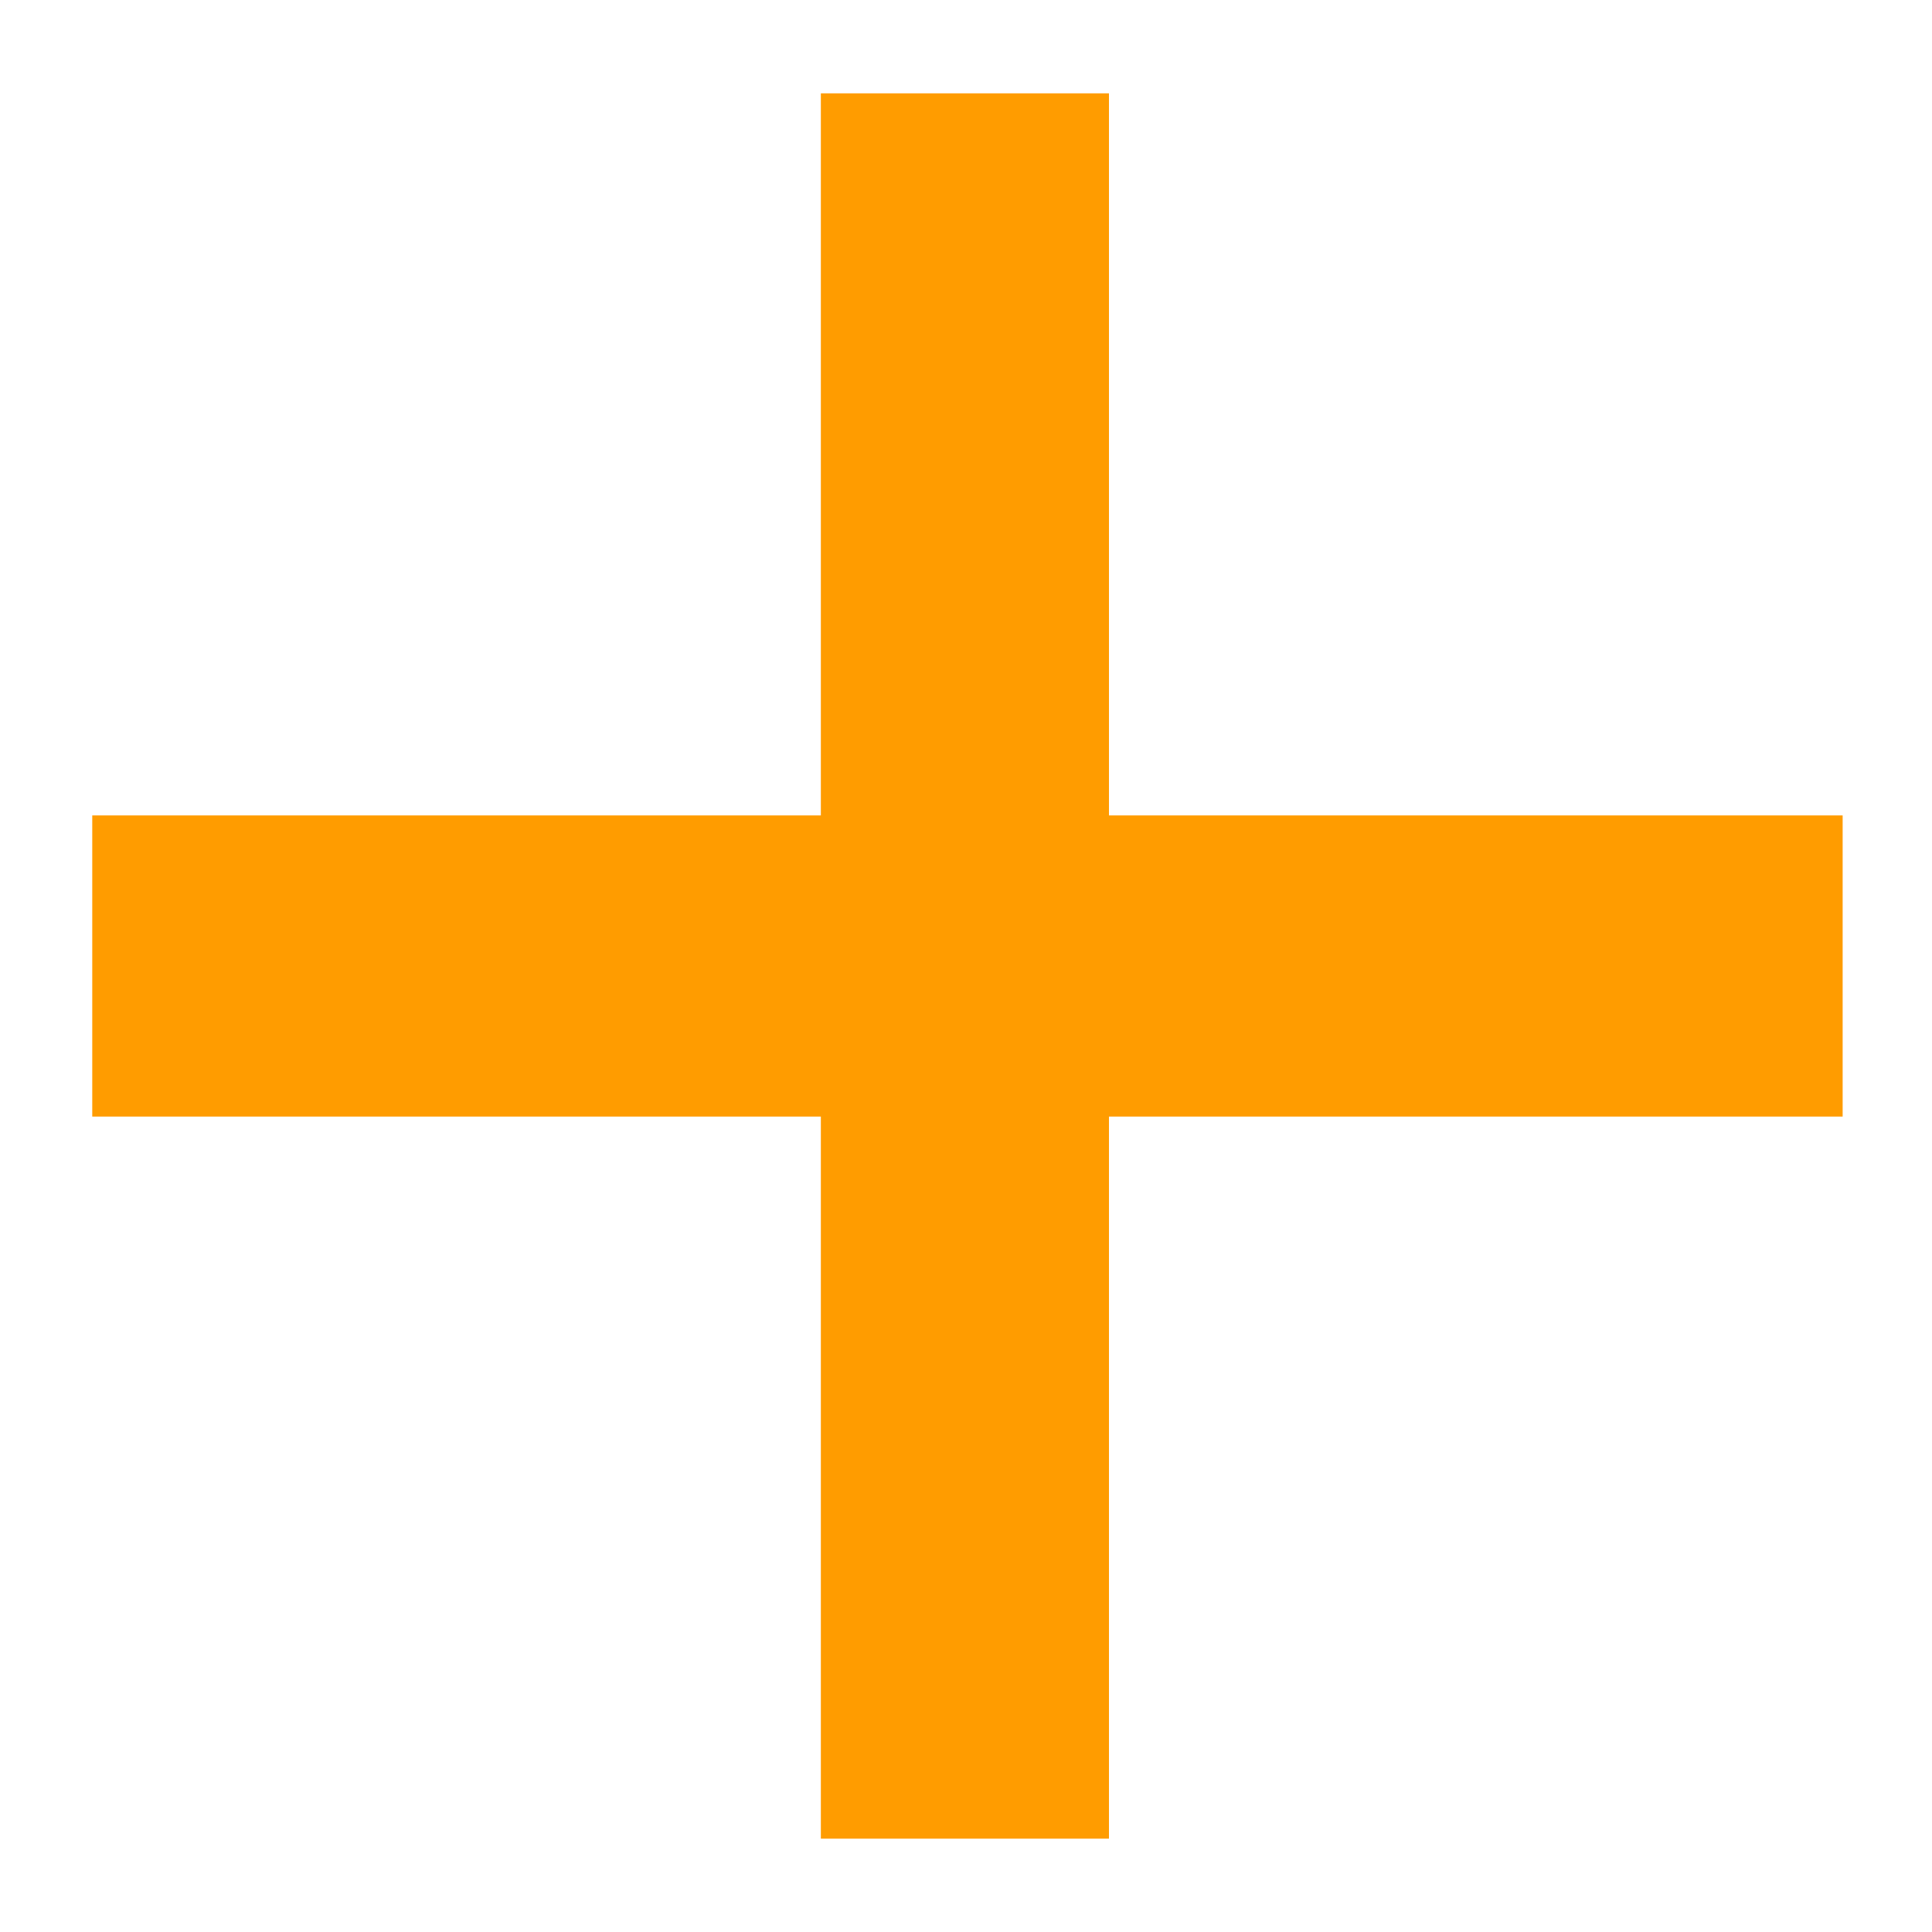 <?xml version="1.0" encoding="UTF-8"?>
<svg width="16px" height="16px" viewBox="0 0 16 16" version="1.1" xmlns="http://www.w3.org/2000/svg" xmlns:xlink="http://www.w3.org/1999/xlink">
    <title>icon/jia_16备份 2</title>
    <g id="页面-1" stroke="none" stroke-width="1" fill="none" fill-rule="evenodd">
        <g id="产品服务_移动" transform="translate(-328, -142)" fill-rule="nonzero">
            <g id="icon/jia_16备份-2" transform="translate(328, 142)">
                <rect id="矩形" fill="#000000" opacity="0" x="0" y="0" width="16" height="16"></rect>
                <polygon id="路径" stroke="#FF9C00" stroke-width="0.5" fill="#FF9C00" points="15.01 8.997 8.934 8.997 8.934 14.977 7.048 14.977 7.048 8.997 1.014 8.997 1.014 7.003 7.048 7.003 7.048 1.023 8.934 1.023 8.934 7.003 15.01 7.003 15.01 8.997"></polygon>
            </g>
        </g>
    </g>
</svg>